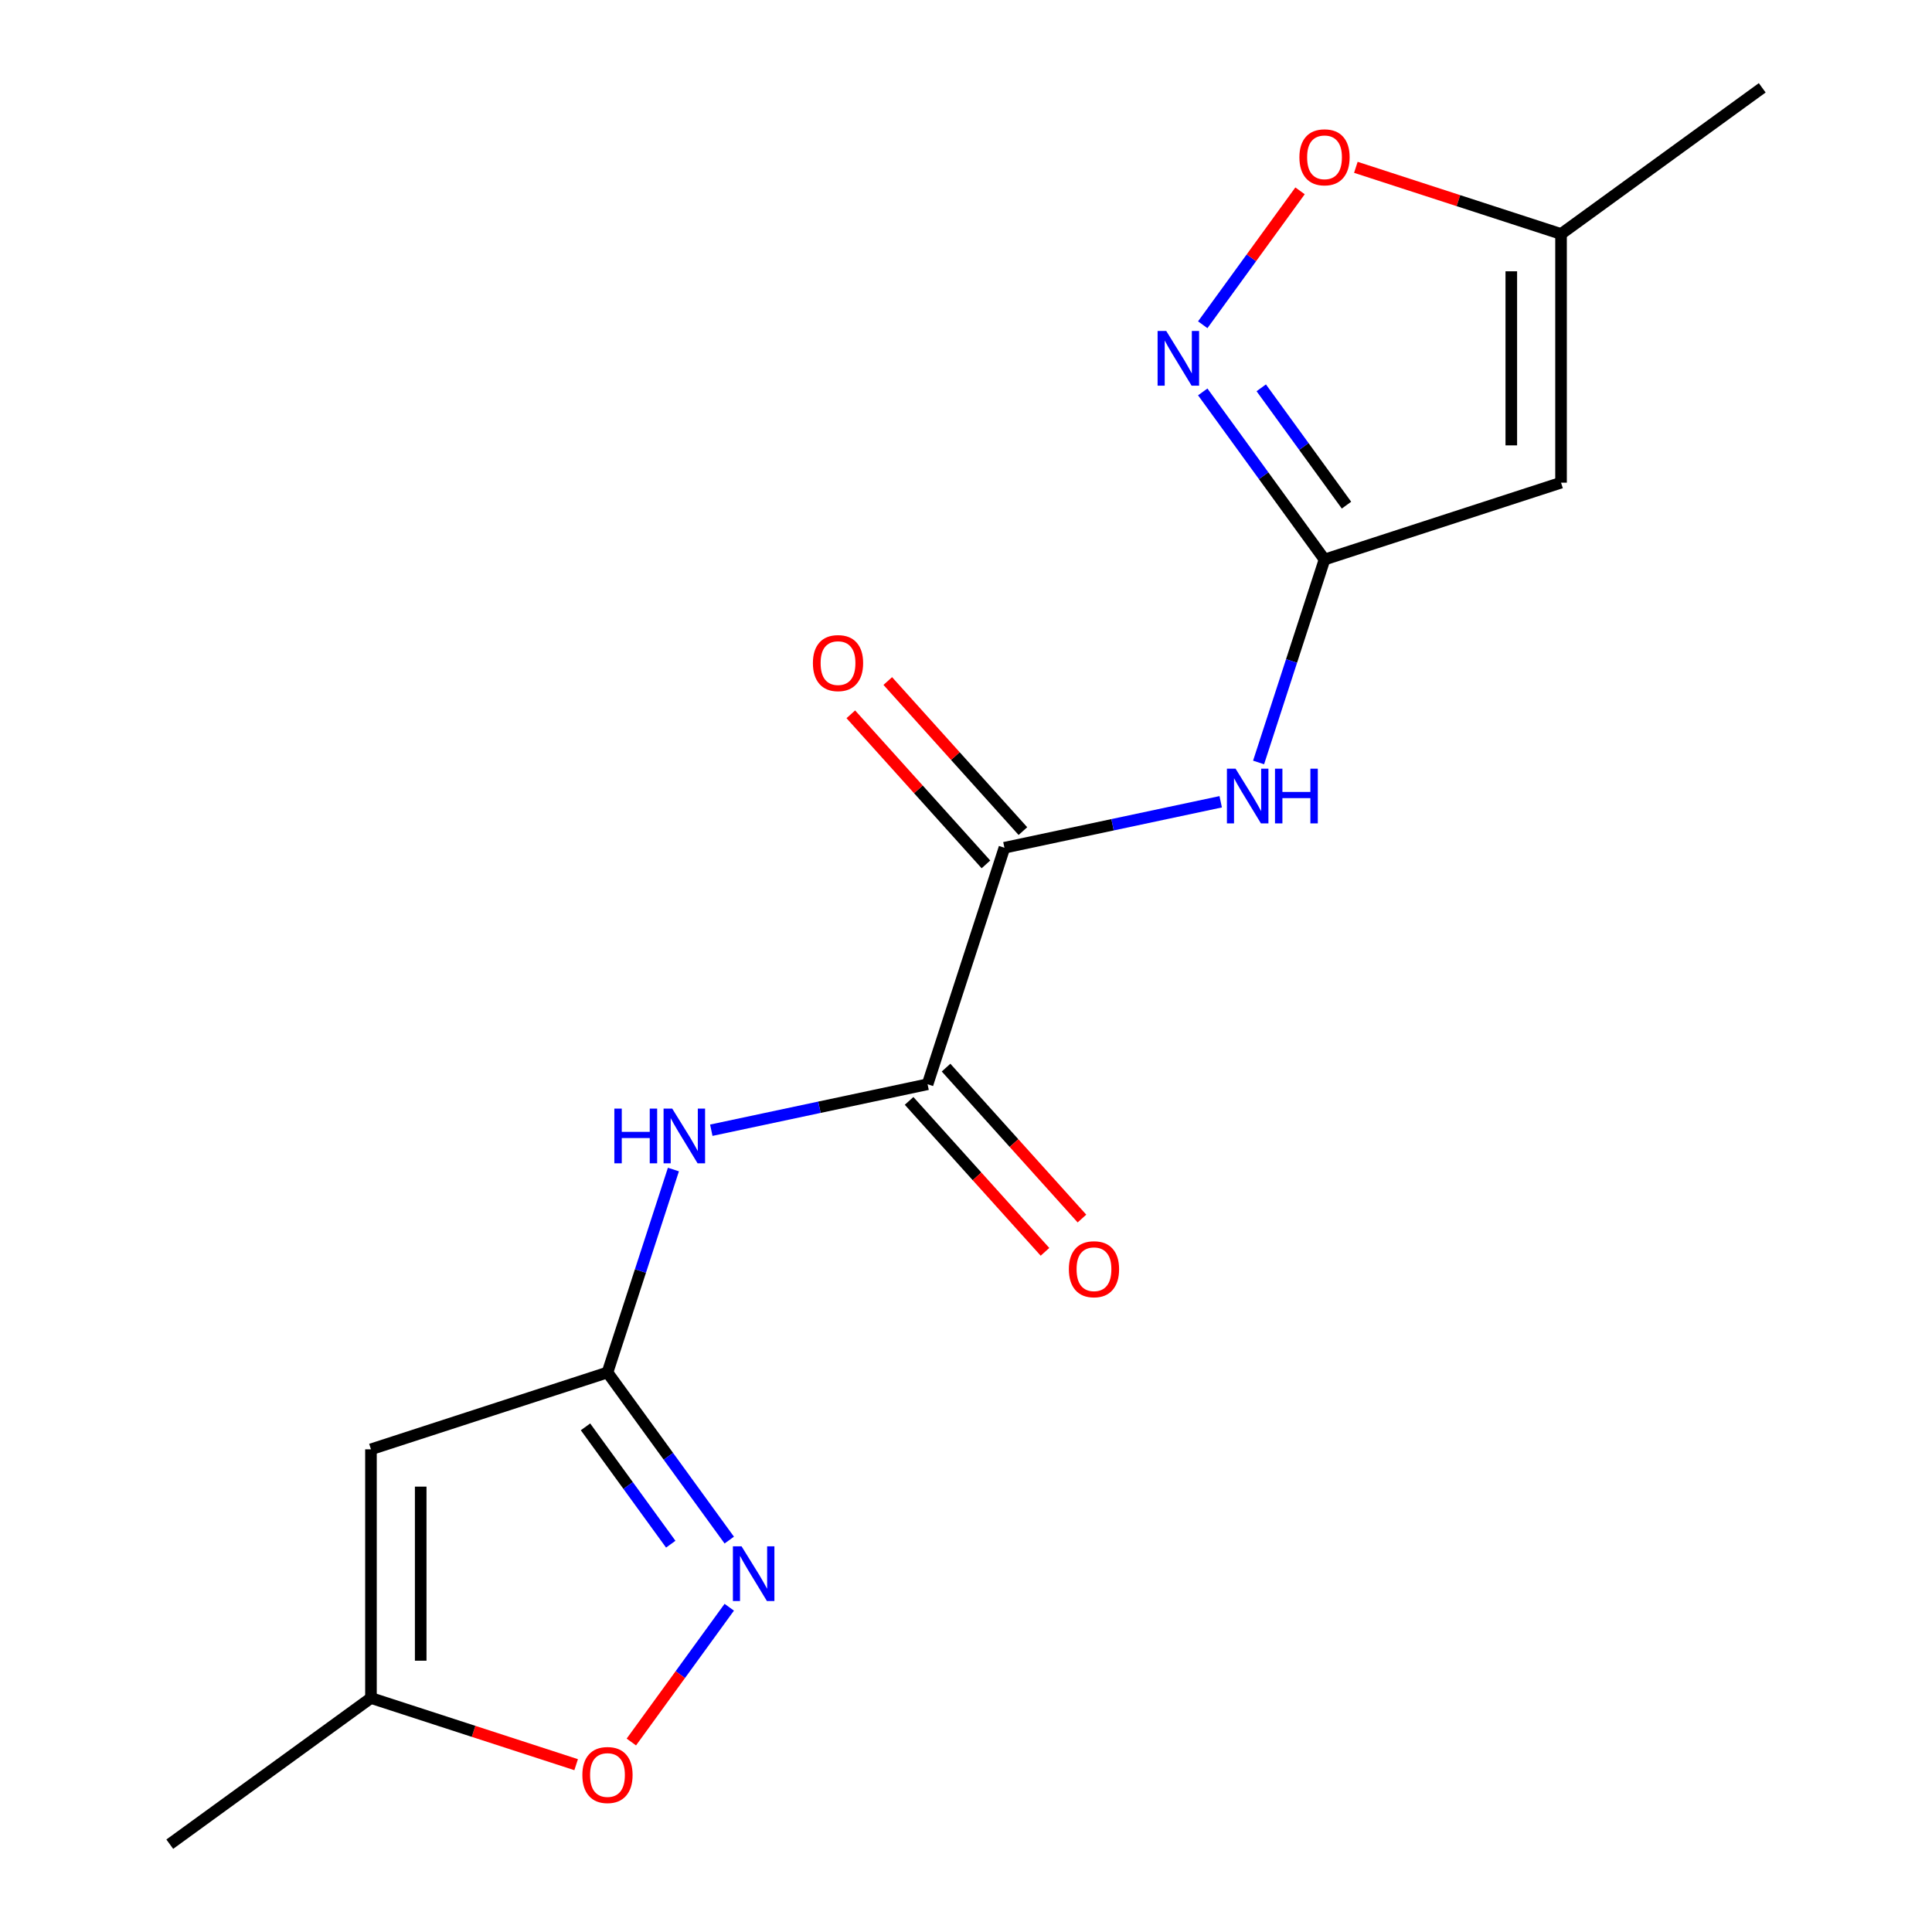 <?xml version='1.0' encoding='iso-8859-1'?>
<svg version='1.1' baseProfile='full'
              xmlns='http://www.w3.org/2000/svg'
                      xmlns:rdkit='http://www.rdkit.org/xml'
                      xmlns:xlink='http://www.w3.org/1999/xlink'
                  xml:space='preserve'
width='1000px' height='1000px' viewBox='0 0 1000 1000'>
<!-- END OF HEADER -->
<rect style='opacity:1.0;fill:#FFFFFF;stroke:none' width='1000' height='1000' x='0' y='0'> </rect>
<path class='bond-4' d='M 685.571,289.609 L 654.054,246.23' style='fill:none;fill-rule:evenodd;stroke:#000000;stroke-width:6px;stroke-linecap:butt;stroke-linejoin:miter;stroke-opacity:1' />
<path class='bond-4' d='M 654.054,246.23 L 622.537,202.851' style='fill:none;fill-rule:evenodd;stroke:#0000FF;stroke-width:6px;stroke-linecap:butt;stroke-linejoin:miter;stroke-opacity:1' />
<path class='bond-4' d='M 696.943,261.464 L 674.881,231.098' style='fill:none;fill-rule:evenodd;stroke:#000000;stroke-width:6px;stroke-linecap:butt;stroke-linejoin:miter;stroke-opacity:1' />
<path class='bond-4' d='M 674.881,231.098 L 652.82,200.733' style='fill:none;fill-rule:evenodd;stroke:#0000FF;stroke-width:6px;stroke-linecap:butt;stroke-linejoin:miter;stroke-opacity:1' />
<path class='bond-6' d='M 685.571,289.609 L 807.99,249.833' style='fill:none;fill-rule:evenodd;stroke:#000000;stroke-width:6px;stroke-linecap:butt;stroke-linejoin:miter;stroke-opacity:1' />
<path class='bond-7' d='M 685.571,289.609 L 668.506,342.13' style='fill:none;fill-rule:evenodd;stroke:#000000;stroke-width:6px;stroke-linecap:butt;stroke-linejoin:miter;stroke-opacity:1' />
<path class='bond-7' d='M 668.506,342.13 L 651.441,394.65' style='fill:none;fill-rule:evenodd;stroke:#0000FF;stroke-width:6px;stroke-linecap:butt;stroke-linejoin:miter;stroke-opacity:1' />
<path class='bond-0' d='M 314.429,710.391 L 331.494,657.87' style='fill:none;fill-rule:evenodd;stroke:#000000;stroke-width:6px;stroke-linecap:butt;stroke-linejoin:miter;stroke-opacity:1' />
<path class='bond-0' d='M 331.494,657.87 L 348.559,605.35' style='fill:none;fill-rule:evenodd;stroke:#0000FF;stroke-width:6px;stroke-linecap:butt;stroke-linejoin:miter;stroke-opacity:1' />
<path class='bond-3' d='M 314.429,710.391 L 345.946,753.77' style='fill:none;fill-rule:evenodd;stroke:#000000;stroke-width:6px;stroke-linecap:butt;stroke-linejoin:miter;stroke-opacity:1' />
<path class='bond-3' d='M 345.946,753.77 L 377.463,797.149' style='fill:none;fill-rule:evenodd;stroke:#0000FF;stroke-width:6px;stroke-linecap:butt;stroke-linejoin:miter;stroke-opacity:1' />
<path class='bond-3' d='M 303.057,738.536 L 325.119,768.902' style='fill:none;fill-rule:evenodd;stroke:#000000;stroke-width:6px;stroke-linecap:butt;stroke-linejoin:miter;stroke-opacity:1' />
<path class='bond-3' d='M 325.119,768.902 L 347.18,799.267' style='fill:none;fill-rule:evenodd;stroke:#0000FF;stroke-width:6px;stroke-linecap:butt;stroke-linejoin:miter;stroke-opacity:1' />
<path class='bond-5' d='M 314.429,710.391 L 192.01,750.167' style='fill:none;fill-rule:evenodd;stroke:#000000;stroke-width:6px;stroke-linecap:butt;stroke-linejoin:miter;stroke-opacity:1' />
<path class='bond-1' d='M 480.112,561.21 L 519.888,438.79' style='fill:none;fill-rule:evenodd;stroke:#000000;stroke-width:6px;stroke-linecap:butt;stroke-linejoin:miter;stroke-opacity:1' />
<path class='bond-8' d='M 480.112,561.21 L 424.138,573.107' style='fill:none;fill-rule:evenodd;stroke:#000000;stroke-width:6px;stroke-linecap:butt;stroke-linejoin:miter;stroke-opacity:1' />
<path class='bond-8' d='M 424.138,573.107 L 368.164,585.005' style='fill:none;fill-rule:evenodd;stroke:#0000FF;stroke-width:6px;stroke-linecap:butt;stroke-linejoin:miter;stroke-opacity:1' />
<path class='bond-14' d='M 470.546,569.823 L 505.715,608.882' style='fill:none;fill-rule:evenodd;stroke:#000000;stroke-width:6px;stroke-linecap:butt;stroke-linejoin:miter;stroke-opacity:1' />
<path class='bond-14' d='M 505.715,608.882 L 540.885,647.941' style='fill:none;fill-rule:evenodd;stroke:#FF0000;stroke-width:6px;stroke-linecap:butt;stroke-linejoin:miter;stroke-opacity:1' />
<path class='bond-14' d='M 489.678,552.597 L 524.847,591.656' style='fill:none;fill-rule:evenodd;stroke:#000000;stroke-width:6px;stroke-linecap:butt;stroke-linejoin:miter;stroke-opacity:1' />
<path class='bond-14' d='M 524.847,591.656 L 560.016,630.715' style='fill:none;fill-rule:evenodd;stroke:#FF0000;stroke-width:6px;stroke-linecap:butt;stroke-linejoin:miter;stroke-opacity:1' />
<path class='bond-2' d='M 519.888,438.79 L 575.862,426.893' style='fill:none;fill-rule:evenodd;stroke:#000000;stroke-width:6px;stroke-linecap:butt;stroke-linejoin:miter;stroke-opacity:1' />
<path class='bond-2' d='M 575.862,426.893 L 631.836,414.995' style='fill:none;fill-rule:evenodd;stroke:#0000FF;stroke-width:6px;stroke-linecap:butt;stroke-linejoin:miter;stroke-opacity:1' />
<path class='bond-13' d='M 529.454,430.177 L 494.483,391.338' style='fill:none;fill-rule:evenodd;stroke:#000000;stroke-width:6px;stroke-linecap:butt;stroke-linejoin:miter;stroke-opacity:1' />
<path class='bond-13' d='M 494.483,391.338 L 459.511,352.499' style='fill:none;fill-rule:evenodd;stroke:#FF0000;stroke-width:6px;stroke-linecap:butt;stroke-linejoin:miter;stroke-opacity:1' />
<path class='bond-13' d='M 510.322,447.403 L 475.351,408.564' style='fill:none;fill-rule:evenodd;stroke:#000000;stroke-width:6px;stroke-linecap:butt;stroke-linejoin:miter;stroke-opacity:1' />
<path class='bond-13' d='M 475.351,408.564 L 440.38,369.725' style='fill:none;fill-rule:evenodd;stroke:#FF0000;stroke-width:6px;stroke-linecap:butt;stroke-linejoin:miter;stroke-opacity:1' />
<path class='bond-9' d='M 377.463,831.905 L 352.122,866.783' style='fill:none;fill-rule:evenodd;stroke:#0000FF;stroke-width:6px;stroke-linecap:butt;stroke-linejoin:miter;stroke-opacity:1' />
<path class='bond-9' d='M 352.122,866.783 L 326.781,901.662' style='fill:none;fill-rule:evenodd;stroke:#FF0000;stroke-width:6px;stroke-linecap:butt;stroke-linejoin:miter;stroke-opacity:1' />
<path class='bond-10' d='M 622.537,168.095 L 647.718,133.437' style='fill:none;fill-rule:evenodd;stroke:#0000FF;stroke-width:6px;stroke-linecap:butt;stroke-linejoin:miter;stroke-opacity:1' />
<path class='bond-10' d='M 647.718,133.437 L 672.899,98.778' style='fill:none;fill-rule:evenodd;stroke:#FF0000;stroke-width:6px;stroke-linecap:butt;stroke-linejoin:miter;stroke-opacity:1' />
<path class='bond-11' d='M 192.01,750.167 L 192.01,878.886' style='fill:none;fill-rule:evenodd;stroke:#000000;stroke-width:6px;stroke-linecap:butt;stroke-linejoin:miter;stroke-opacity:1' />
<path class='bond-11' d='M 217.754,769.475 L 217.754,859.578' style='fill:none;fill-rule:evenodd;stroke:#000000;stroke-width:6px;stroke-linecap:butt;stroke-linejoin:miter;stroke-opacity:1' />
<path class='bond-12' d='M 807.99,249.833 L 807.99,121.114' style='fill:none;fill-rule:evenodd;stroke:#000000;stroke-width:6px;stroke-linecap:butt;stroke-linejoin:miter;stroke-opacity:1' />
<path class='bond-12' d='M 782.246,230.525 L 782.246,140.422' style='fill:none;fill-rule:evenodd;stroke:#000000;stroke-width:6px;stroke-linecap:butt;stroke-linejoin:miter;stroke-opacity:1' />
<path class='bond-18' d='M 298.211,913.393 L 245.111,896.14' style='fill:none;fill-rule:evenodd;stroke:#FF0000;stroke-width:6px;stroke-linecap:butt;stroke-linejoin:miter;stroke-opacity:1' />
<path class='bond-18' d='M 245.111,896.14 L 192.01,878.886' style='fill:none;fill-rule:evenodd;stroke:#000000;stroke-width:6px;stroke-linecap:butt;stroke-linejoin:miter;stroke-opacity:1' />
<path class='bond-17' d='M 701.789,86.607 L 754.889,103.86' style='fill:none;fill-rule:evenodd;stroke:#FF0000;stroke-width:6px;stroke-linecap:butt;stroke-linejoin:miter;stroke-opacity:1' />
<path class='bond-17' d='M 754.889,103.86 L 807.99,121.114' style='fill:none;fill-rule:evenodd;stroke:#000000;stroke-width:6px;stroke-linecap:butt;stroke-linejoin:miter;stroke-opacity:1' />
<path class='bond-16' d='M 192.01,878.886 L 87.874,954.545' style='fill:none;fill-rule:evenodd;stroke:#000000;stroke-width:6px;stroke-linecap:butt;stroke-linejoin:miter;stroke-opacity:1' />
<path class='bond-15' d='M 807.99,121.114 L 912.126,45.455' style='fill:none;fill-rule:evenodd;stroke:#000000;stroke-width:6px;stroke-linecap:butt;stroke-linejoin:miter;stroke-opacity:1' />
<path  class='atom-4' d='M 383.828 800.367
L 393.108 815.367
Q 394.028 816.847, 395.508 819.527
Q 396.988 822.207, 397.068 822.367
L 397.068 800.367
L 400.828 800.367
L 400.828 828.687
L 396.948 828.687
L 386.988 812.287
Q 385.828 810.367, 384.588 808.167
Q 383.388 805.967, 383.028 805.287
L 383.028 828.687
L 379.348 828.687
L 379.348 800.367
L 383.828 800.367
' fill='#0000FF'/>
<path  class='atom-5' d='M 603.652 171.313
L 612.932 186.313
Q 613.852 187.793, 615.332 190.473
Q 616.812 193.153, 616.892 193.313
L 616.892 171.313
L 620.652 171.313
L 620.652 199.633
L 616.772 199.633
L 606.812 183.233
Q 605.652 181.313, 604.412 179.113
Q 603.212 176.913, 602.852 176.233
L 602.852 199.633
L 599.172 199.633
L 599.172 171.313
L 603.652 171.313
' fill='#0000FF'/>
<path  class='atom-8' d='M 639.534 397.868
L 648.814 412.868
Q 649.734 414.348, 651.214 417.028
Q 652.694 419.708, 652.774 419.868
L 652.774 397.868
L 656.534 397.868
L 656.534 426.188
L 652.654 426.188
L 642.694 409.788
Q 641.534 407.868, 640.294 405.668
Q 639.094 403.468, 638.734 402.788
L 638.734 426.188
L 635.054 426.188
L 635.054 397.868
L 639.534 397.868
' fill='#0000FF'/>
<path  class='atom-8' d='M 659.934 397.868
L 663.774 397.868
L 663.774 409.908
L 678.254 409.908
L 678.254 397.868
L 682.094 397.868
L 682.094 426.188
L 678.254 426.188
L 678.254 413.108
L 663.774 413.108
L 663.774 426.188
L 659.934 426.188
L 659.934 397.868
' fill='#0000FF'/>
<path  class='atom-9' d='M 317.986 573.812
L 321.826 573.812
L 321.826 585.852
L 336.306 585.852
L 336.306 573.812
L 340.146 573.812
L 340.146 602.132
L 336.306 602.132
L 336.306 589.052
L 321.826 589.052
L 321.826 602.132
L 317.986 602.132
L 317.986 573.812
' fill='#0000FF'/>
<path  class='atom-9' d='M 347.946 573.812
L 357.226 588.812
Q 358.146 590.292, 359.626 592.972
Q 361.106 595.652, 361.186 595.812
L 361.186 573.812
L 364.946 573.812
L 364.946 602.132
L 361.066 602.132
L 351.106 585.732
Q 349.946 583.812, 348.706 581.612
Q 347.506 579.412, 347.146 578.732
L 347.146 602.132
L 343.466 602.132
L 343.466 573.812
L 347.946 573.812
' fill='#0000FF'/>
<path  class='atom-10' d='M 301.429 918.743
Q 301.429 911.943, 304.789 908.143
Q 308.149 904.343, 314.429 904.343
Q 320.709 904.343, 324.069 908.143
Q 327.429 911.943, 327.429 918.743
Q 327.429 925.623, 324.029 929.543
Q 320.629 933.423, 314.429 933.423
Q 308.189 933.423, 304.789 929.543
Q 301.429 925.663, 301.429 918.743
M 314.429 930.223
Q 318.749 930.223, 321.069 927.343
Q 323.429 924.423, 323.429 918.743
Q 323.429 913.183, 321.069 910.383
Q 318.749 907.543, 314.429 907.543
Q 310.109 907.543, 307.749 910.343
Q 305.429 913.143, 305.429 918.743
Q 305.429 924.463, 307.749 927.343
Q 310.109 930.223, 314.429 930.223
' fill='#FF0000'/>
<path  class='atom-11' d='M 672.571 81.417
Q 672.571 74.617, 675.931 70.817
Q 679.291 67.017, 685.571 67.017
Q 691.851 67.017, 695.211 70.817
Q 698.571 74.617, 698.571 81.417
Q 698.571 88.297, 695.171 92.217
Q 691.771 96.097, 685.571 96.097
Q 679.331 96.097, 675.931 92.217
Q 672.571 88.337, 672.571 81.417
M 685.571 92.897
Q 689.891 92.897, 692.211 90.017
Q 694.571 87.097, 694.571 81.417
Q 694.571 75.857, 692.211 73.057
Q 689.891 70.217, 685.571 70.217
Q 681.251 70.217, 678.891 73.017
Q 676.571 75.817, 676.571 81.417
Q 676.571 87.137, 678.891 90.017
Q 681.251 92.897, 685.571 92.897
' fill='#FF0000'/>
<path  class='atom-14' d='M 420.758 343.214
Q 420.758 336.414, 424.118 332.614
Q 427.478 328.814, 433.758 328.814
Q 440.038 328.814, 443.398 332.614
Q 446.758 336.414, 446.758 343.214
Q 446.758 350.094, 443.358 354.014
Q 439.958 357.894, 433.758 357.894
Q 427.518 357.894, 424.118 354.014
Q 420.758 350.134, 420.758 343.214
M 433.758 354.694
Q 438.078 354.694, 440.398 351.814
Q 442.758 348.894, 442.758 343.214
Q 442.758 337.654, 440.398 334.854
Q 438.078 332.014, 433.758 332.014
Q 429.438 332.014, 427.078 334.814
Q 424.758 337.614, 424.758 343.214
Q 424.758 348.934, 427.078 351.814
Q 429.438 354.694, 433.758 354.694
' fill='#FF0000'/>
<path  class='atom-15' d='M 553.242 656.946
Q 553.242 650.146, 556.602 646.346
Q 559.962 642.546, 566.242 642.546
Q 572.522 642.546, 575.882 646.346
Q 579.242 650.146, 579.242 656.946
Q 579.242 663.826, 575.842 667.746
Q 572.442 671.626, 566.242 671.626
Q 560.002 671.626, 556.602 667.746
Q 553.242 663.866, 553.242 656.946
M 566.242 668.426
Q 570.562 668.426, 572.882 665.546
Q 575.242 662.626, 575.242 656.946
Q 575.242 651.386, 572.882 648.586
Q 570.562 645.746, 566.242 645.746
Q 561.922 645.746, 559.562 648.546
Q 557.242 651.346, 557.242 656.946
Q 557.242 662.666, 559.562 665.546
Q 561.922 668.426, 566.242 668.426
' fill='#FF0000'/>
</svg>
